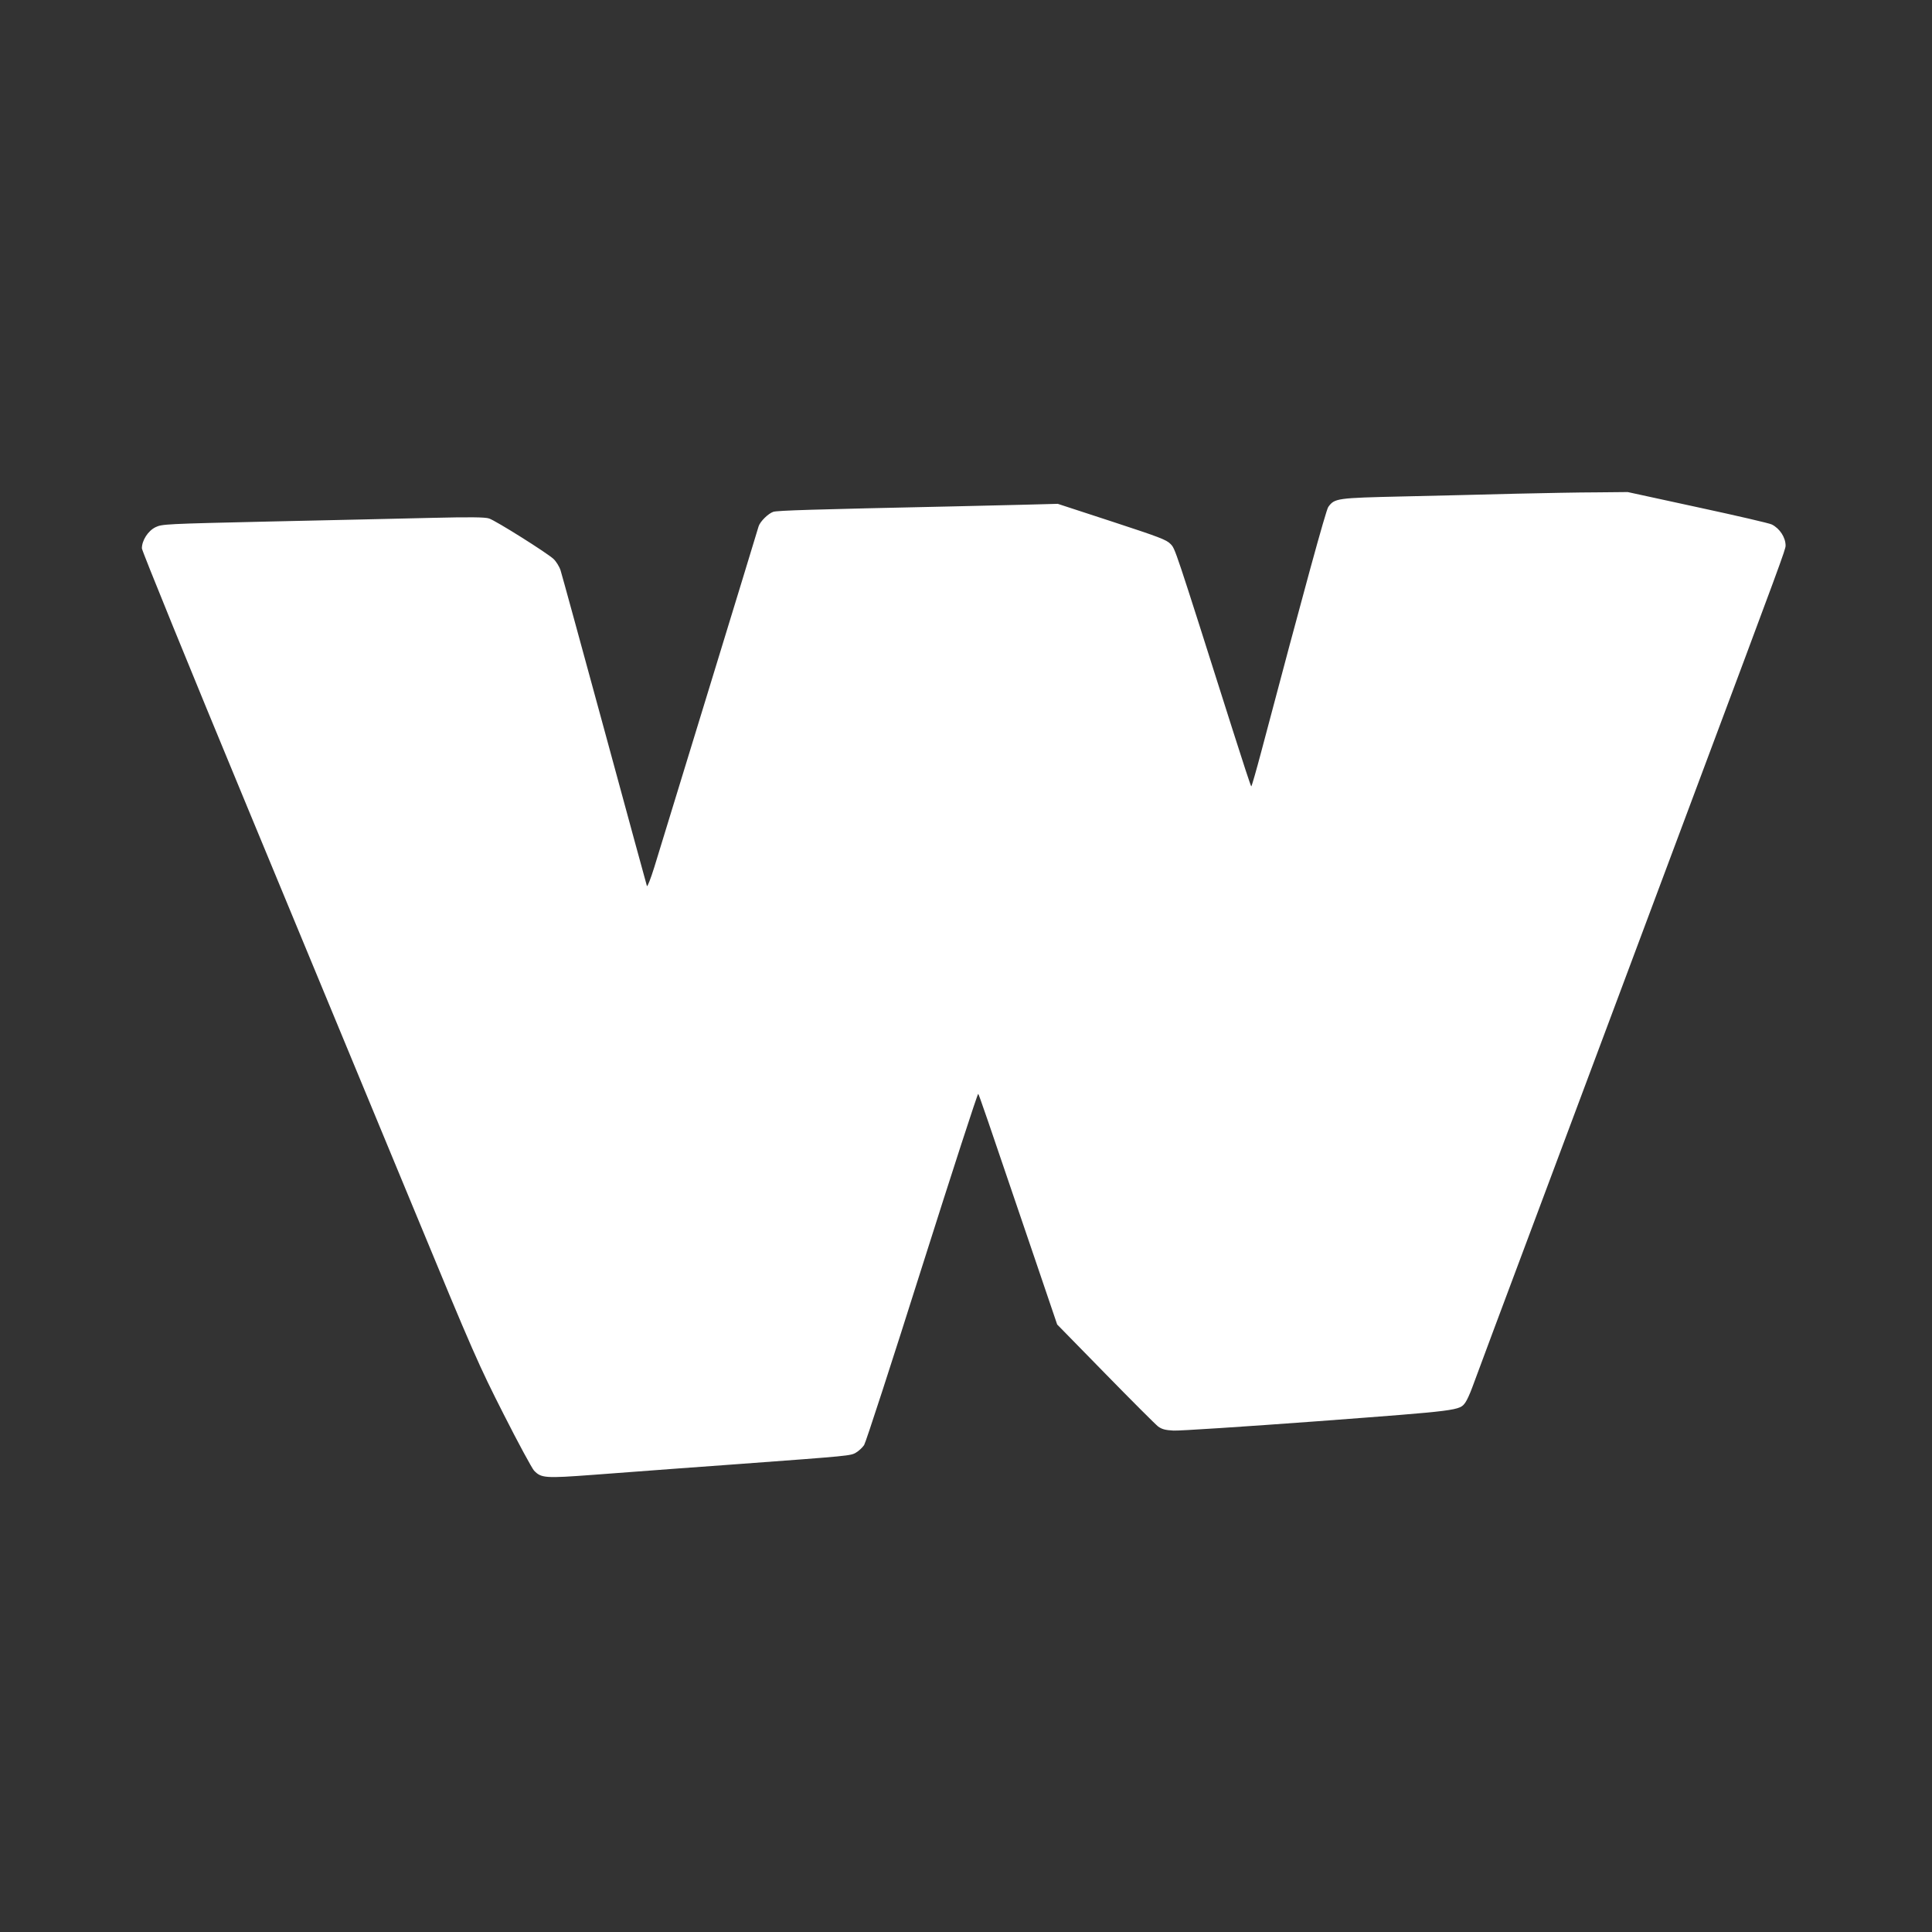 <?xml version="1.0" standalone="no"?>
<!DOCTYPE svg PUBLIC "-//W3C//DTD SVG 20010904//EN"
 "http://www.w3.org/TR/2001/REC-SVG-20010904/DTD/svg10.dtd">
<svg version="1.0" xmlns="http://www.w3.org/2000/svg"
 width="1280pt" height="1280pt" viewBox="0 0 1280 1280"
 preserveAspectRatio="xMidYMid meet">
<rect x="0" y="0" width="1280" height="1280" fill="#333333" stroke="none"/>
<g transform="translate(0,1280) scale(0.1,-0.1)"
fill="#ffffff" stroke="none">
<path d="M10040 9529 c-184 -5 -518 -13 -742 -18 -443 -10 -456 -12 -498 -70
-16 -24 -160 -549 -443 -1618 -34 -128 -64 -233 -67 -233 -3 0 -58 168 -123
373 -391 1232 -380 1199 -412 1233 -27 28 -72 45 -389 149 l-358 117 -226 -6
c-125 -3 -335 -8 -467 -11 -937 -20 -1164 -27 -1192 -36 -33 -11 -87 -64 -97
-96 -13 -47 -614 -2007 -691 -2258 -24 -77 -46 -133 -49 -125 -3 8 -129 472
-281 1030 -152 558 -283 1036 -291 1061 -8 25 -29 59 -47 76 -43 40 -383 254
-427 268 -26 9 -128 10 -380 4 -190 -5 -669 -15 -1065 -24 -704 -16 -721 -17
-765 -38 -49 -24 -90 -87 -90 -140 0 -15 315 -789 701 -1720 386 -931 885
-2137 1111 -2682 383 -927 421 -1012 585 -1335 96 -190 187 -357 201 -373 48
-50 72 -52 394 -28 495 37 662 50 958 71 745 55 745 55 781 76 19 11 43 34 54
50 11 17 184 549 384 1182 201 634 368 1149 372 1145 6 -8 42 -111 377 -1098
l146 -430 319 -326 c175 -179 333 -337 350 -350 25 -18 47 -24 102 -27 39 -2
468 26 955 62 944 71 940 70 979 125 10 14 30 58 44 96 14 39 210 565 437
1170 226 605 474 1267 550 1470 76 204 297 793 490 1310 571 1526 600 1604
600 1630 0 54 -38 113 -91 140 -14 8 -235 59 -490 114 l-465 101 -205 -2
c-112 0 -355 -5 -539 -9z"/>
</g>
</svg>
